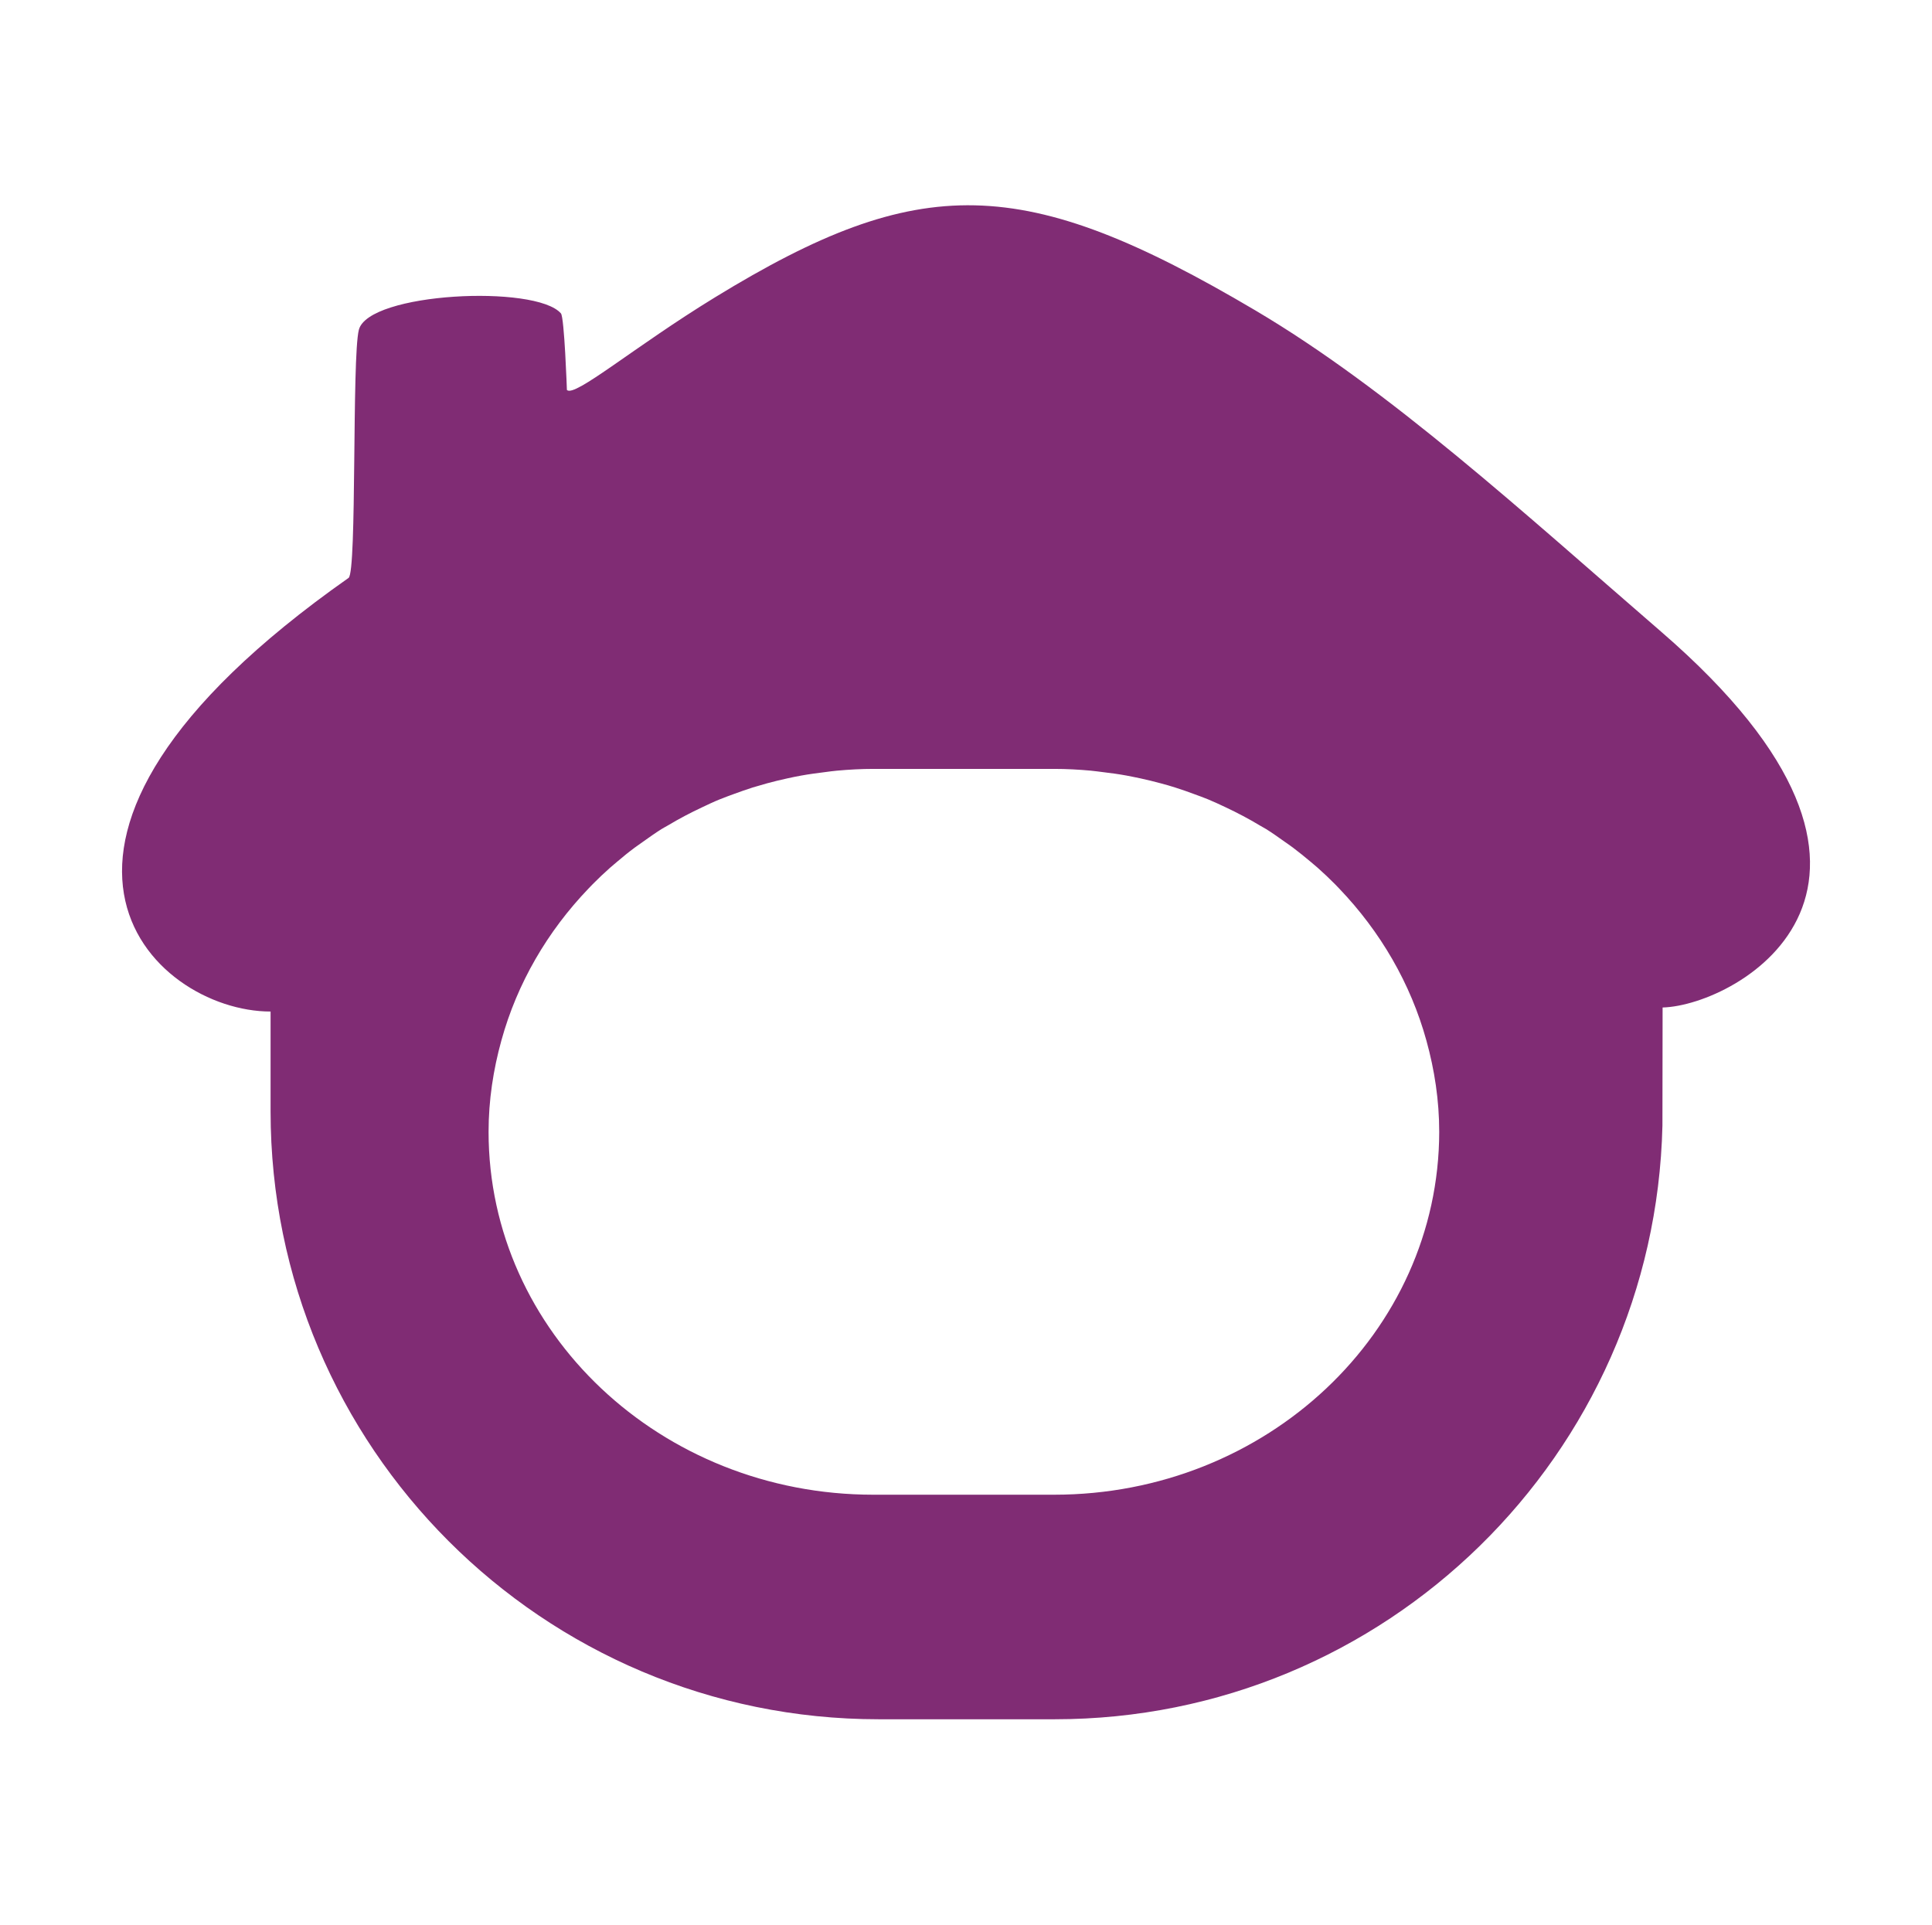 <?xml version="1.0" encoding="utf-8"?>
<!-- Generator: Adobe Illustrator 24.0.1, SVG Export Plug-In . SVG Version: 6.00 Build 0)  -->
<svg version="1.1" id="Layer_1" xmlns="http://www.w3.org/2000/svg" xmlns:xlink="http://www.w3.org/1999/xlink" x="0px" y="0px"
	 viewBox="0 0 229.63 228.77" style="enable-background:new 0 0 229.63 228.77;" xml:space="preserve">
<style type="text/css">
	.st0{fill:#802C74;}
</style>
<g>
	<path class="st0" d="M197.41,75.06c-16.32-14.11-32.23-28.72-48.21-38.17c-27.6-16.31-39.86-16.46-64.2-1.56
		c-9.67,5.92-16.7,11.94-17.62,11.02c0,0-0.3-8.63-0.71-9.1c-3-3.45-22.9-2.49-24.02,1.96c-0.84,3.36-0.21,28.77-1.22,29.48
		c-44.75,31.44-23.36,51.54-9.27,51.54v11.85c0,39.92,32.36,72.27,72.27,72.27h20.93c39.34,0,71.32-31.44,72.23-70.56l0.02-14.04
		C206.55,119.51,232.22,105.14,197.41,75.06z M125.29,177.66H103.8c-25.26,0-45.73-19.31-45.73-43.13c0-3.75,0.56-7.38,1.52-10.85
		c1.88-6.83,5.49-12.99,10.35-18.06c0.17-0.17,0.33-0.35,0.5-0.52c0.67-0.68,1.37-1.34,2.09-1.98c0.26-0.23,0.53-0.46,0.8-0.68
		c0.69-0.59,1.39-1.16,2.12-1.7c0.33-0.24,0.67-0.47,1-0.71c0.72-0.51,1.43-1.02,2.18-1.49c0.26-0.16,0.53-0.3,0.79-0.45
		c1.3-0.78,2.65-1.49,4.04-2.14c0.68-0.32,1.36-0.65,2.06-0.93c0.55-0.23,1.13-0.43,1.69-0.64c0.74-0.27,1.49-0.54,2.25-0.78
		c0.56-0.17,1.12-0.33,1.69-0.49c0.81-0.22,1.63-0.42,2.46-0.6c0.54-0.12,1.09-0.23,1.64-0.33c0.93-0.17,1.87-0.29,2.82-0.41
		c0.47-0.06,0.94-0.13,1.41-0.17c1.43-0.13,2.88-0.21,4.34-0.21h21.49c1.47,0,2.91,0.08,4.34,0.21c0.48,0.04,0.94,0.12,1.41,0.17
		c0.95,0.11,1.89,0.24,2.82,0.41c0.55,0.1,1.09,0.22,1.64,0.33c0.83,0.18,1.65,0.38,2.46,0.6c0.57,0.15,1.13,0.31,1.69,0.49
		c0.76,0.24,1.5,0.5,2.25,0.78c0.57,0.21,1.14,0.41,1.69,0.64c0.7,0.29,1.38,0.61,2.06,0.93c1.4,0.66,2.77,1.38,4.08,2.17
		c0.25,0.15,0.5,0.28,0.75,0.43c0.75,0.47,1.46,0.98,2.18,1.49c0.33,0.24,0.68,0.46,1,0.71c0.73,0.55,1.43,1.12,2.12,1.7
		c0.27,0.23,0.54,0.45,0.8,0.68c0.72,0.64,1.42,1.3,2.09,1.98c0.17,0.17,0.34,0.35,0.5,0.52c4.86,5.08,8.47,11.24,10.35,18.06
		c0.96,3.47,1.52,7.09,1.52,10.85C171.02,158.35,150.55,177.66,125.29,177.66z"/>
</g>
</svg>
